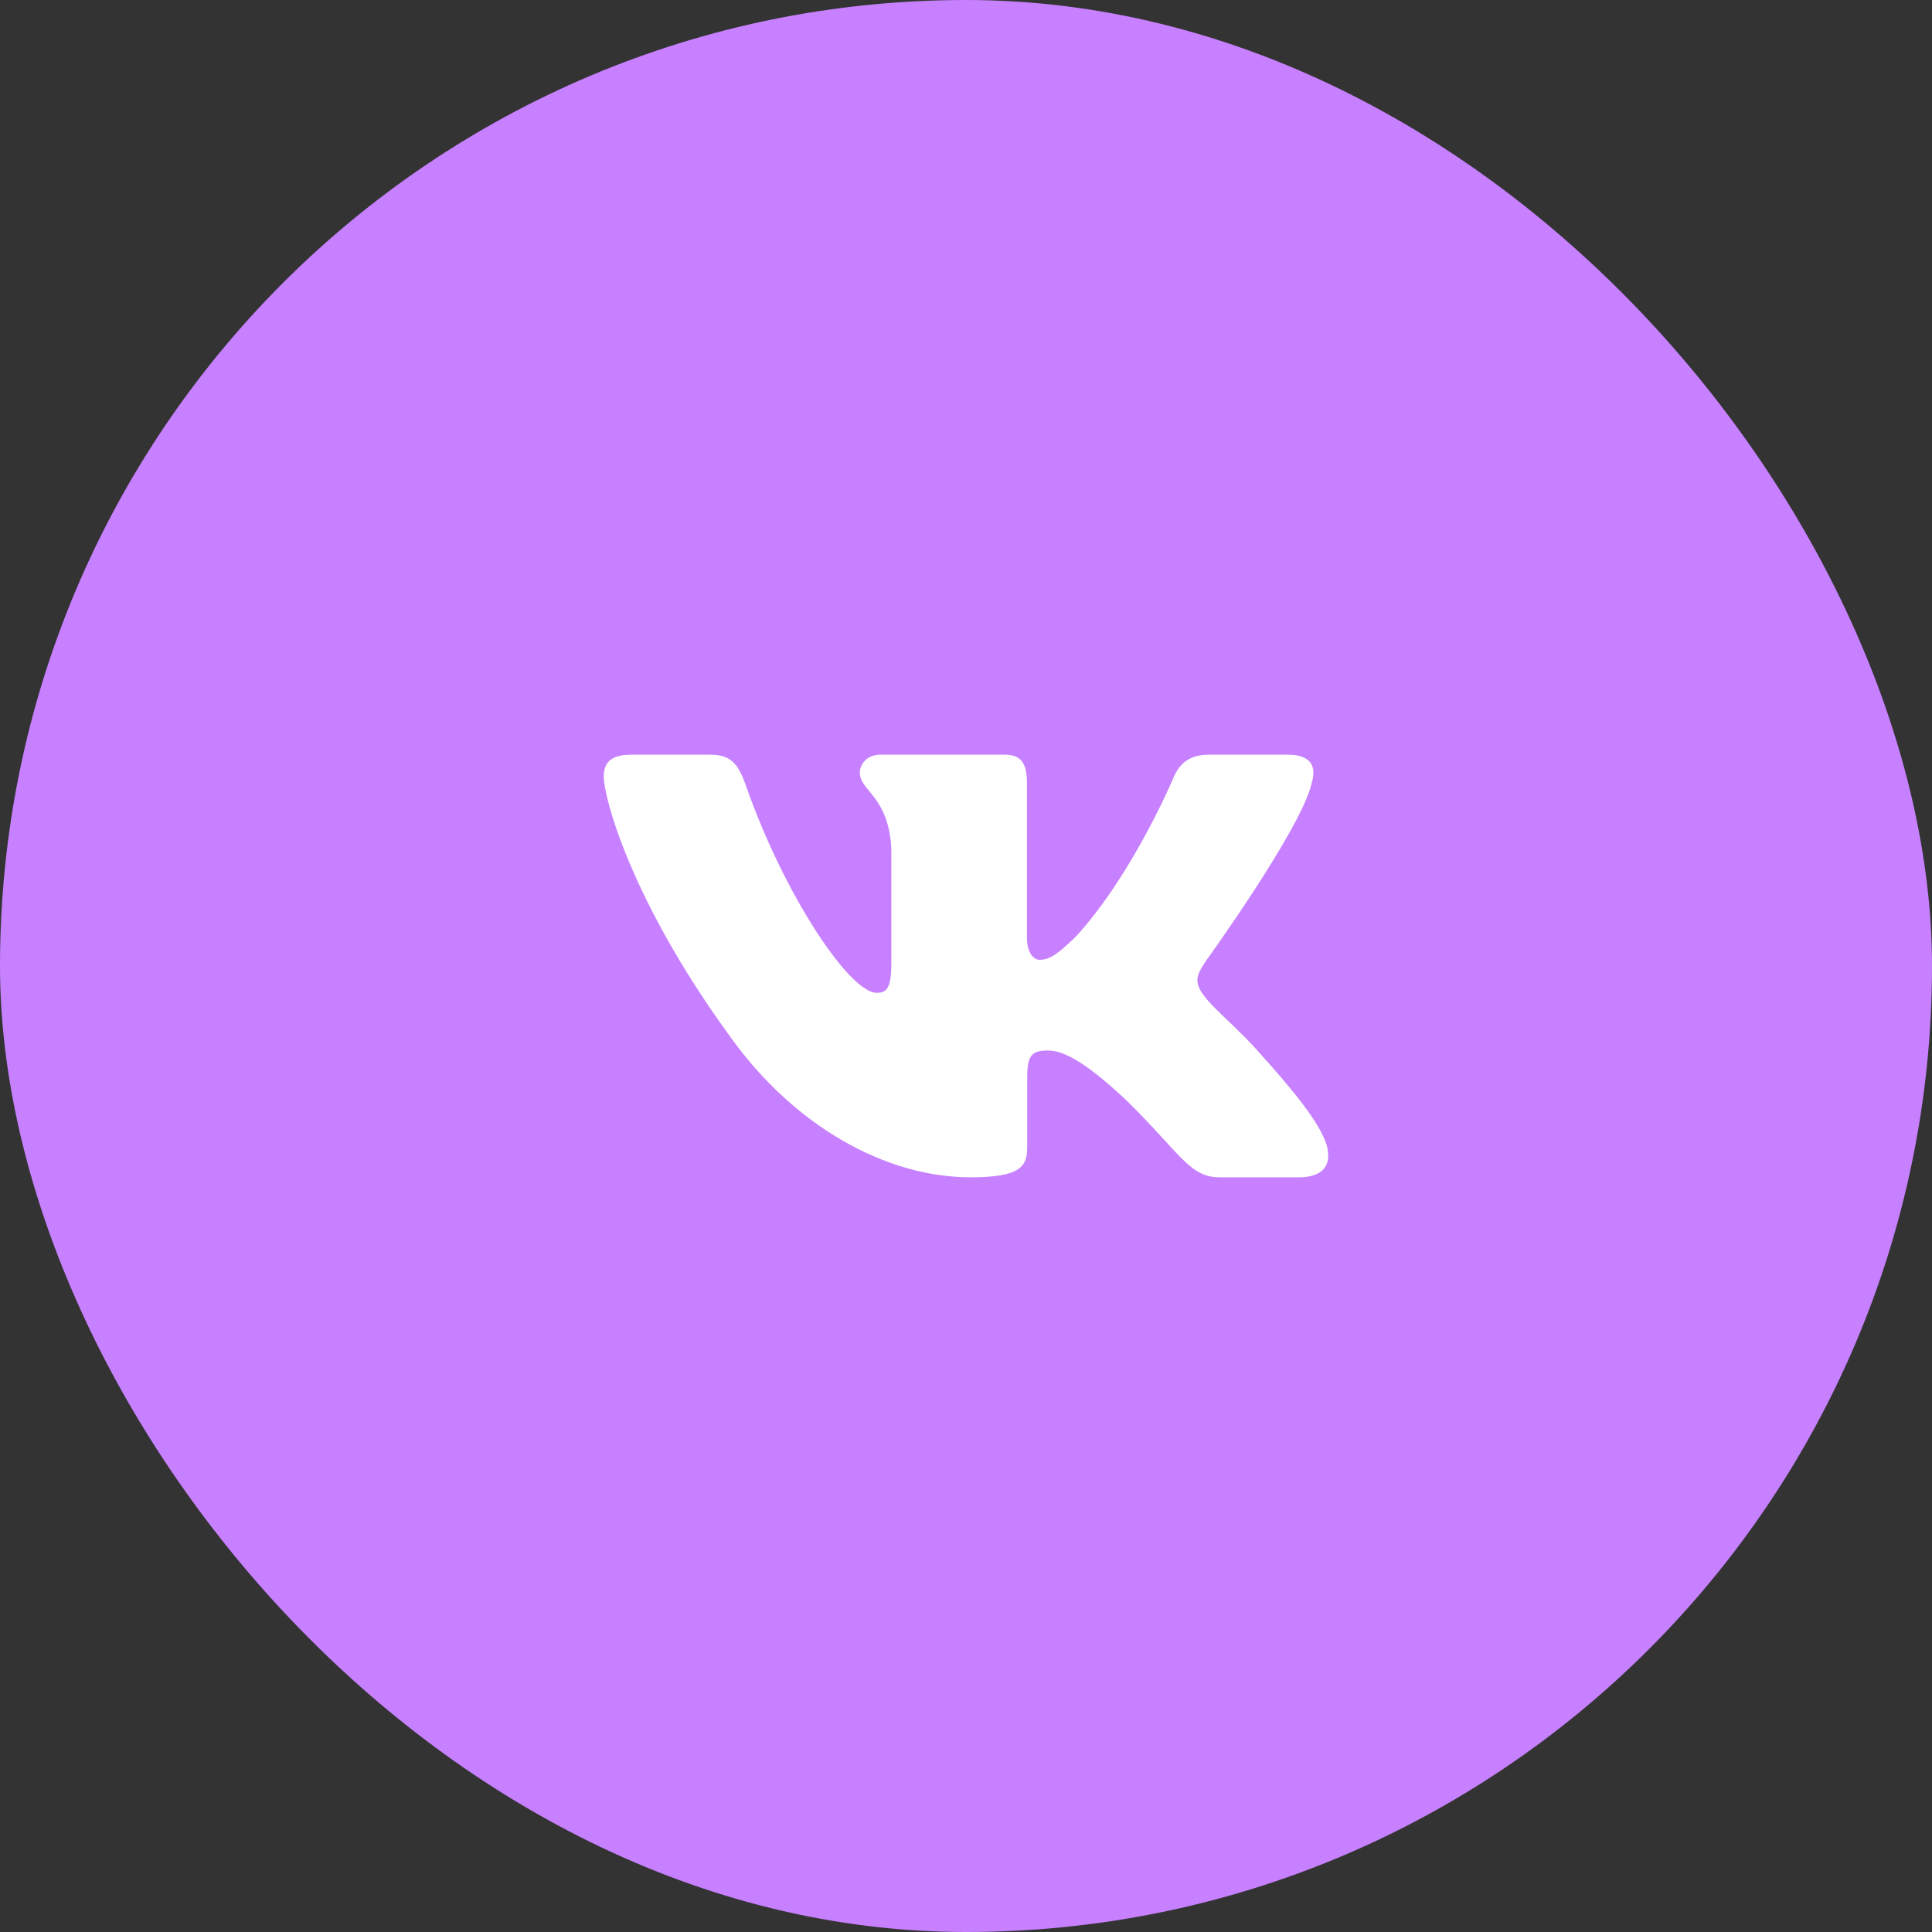 <?xml version="1.0" encoding="UTF-8"?> <svg xmlns="http://www.w3.org/2000/svg" width="64" height="64" viewBox="0 0 64 64" fill="none"><rect x="0" y="0" width="64" height="64" fill="#333333" stroke="none"/> <rect width="64" height="64" rx="32" fill="#C780FF"></rect> <g clip-path="url(#clip0_3012_1271)"> <path fill-rule="evenodd" clip-rule="evenodd" d="M43.449 25.948C43.616 25.401 43.449 25 42.655 25H40.03C39.362 25 39.054 25.347 38.887 25.729C38.887 25.729 37.552 28.926 35.661 31.003C35.049 31.604 34.77 31.795 34.437 31.795C34.27 31.795 34.019 31.604 34.019 31.057V25.948C34.019 25.292 33.834 25 33.278 25H29.152C28.735 25 28.484 25.304 28.484 25.593C28.484 26.214 29.43 26.358 29.527 28.106V31.904C29.527 32.737 29.374 32.888 29.04 32.888C28.15 32.888 25.985 29.677 24.701 26.003C24.449 25.288 24.197 25 23.526 25H20.9C20.15 25 20 25.347 20 25.729C20 26.412 20.89 29.8 24.145 34.281C26.314 37.341 29.371 39 32.153 39C33.822 39 34.028 38.632 34.028 37.997V35.684C34.028 34.947 34.186 34.8 34.715 34.8C35.104 34.8 35.772 34.992 37.33 36.467C39.11 38.216 39.403 39 40.405 39H43.03C43.781 39 44.156 38.632 43.939 37.904C43.702 37.18 42.852 36.129 41.725 34.882C41.113 34.172 40.195 33.407 39.916 33.024C39.527 32.533 39.638 32.314 39.916 31.877C39.916 31.877 43.115 27.451 43.449 25.948Z" fill="white"></path> </g> <defs> <clipPath id="clip0_3012_1271"> <rect width="24" height="24" fill="white" transform="translate(20 20)"></rect> </clipPath> </defs> </svg> 
